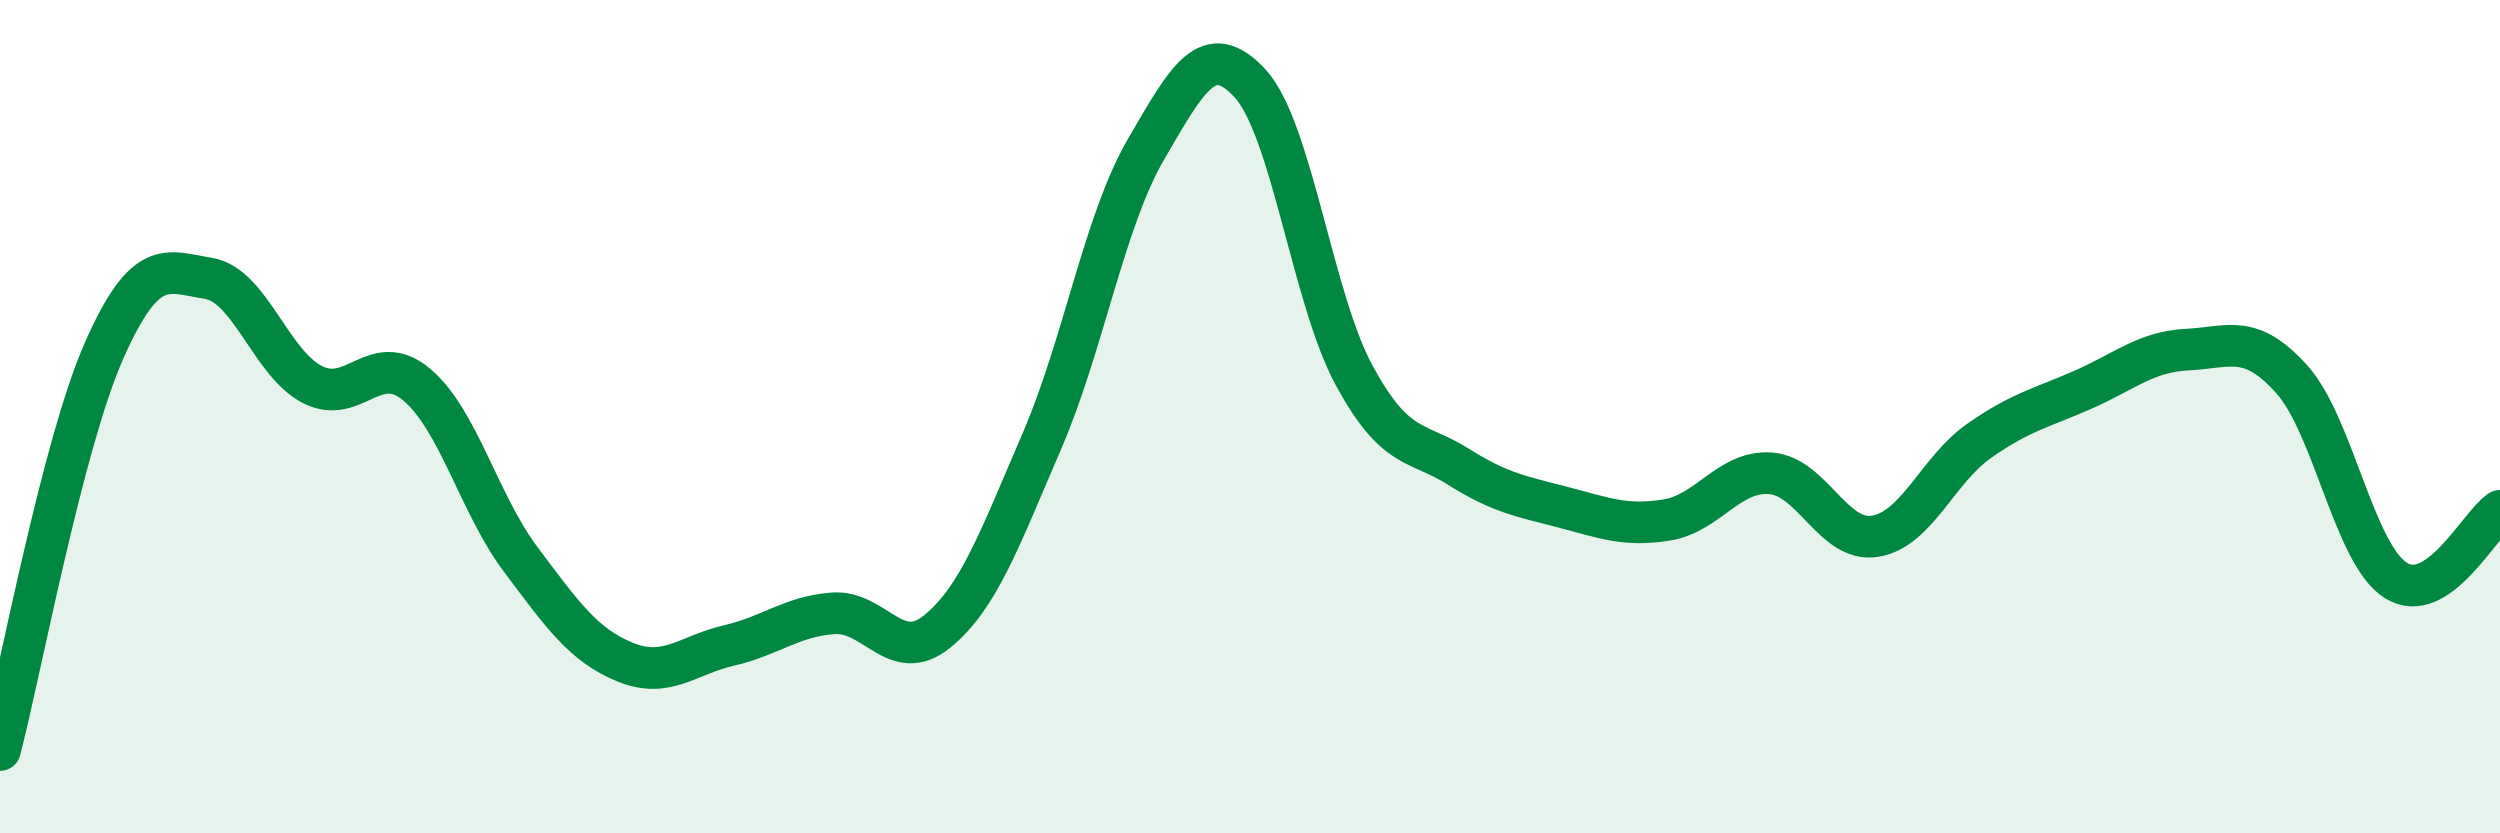 
    <svg width="60" height="20" viewBox="0 0 60 20" xmlns="http://www.w3.org/2000/svg">
      <path
        d="M 0,18 C 0.5,16.08 1.5,10.67 2.5,8.41 C 3.5,6.15 4,6.52 5,6.68 C 6,6.84 6.5,8.72 7.5,9.23 C 8.5,9.74 9,8.39 10,9.23 C 11,10.07 11.5,12.1 12.5,13.43 C 13.5,14.76 14,15.48 15,15.89 C 16,16.3 16.5,15.72 17.5,15.49 C 18.5,15.26 19,14.79 20,14.72 C 21,14.65 21.5,15.97 22.5,15.15 C 23.5,14.33 24,12.91 25,10.6 C 26,8.29 26.5,5.31 27.5,3.59 C 28.5,1.87 29,0.92 30,2 C 31,3.08 31.5,7.17 32.5,9.01 C 33.5,10.85 34,10.57 35,11.2 C 36,11.83 36.5,11.91 37.5,12.17 C 38.5,12.43 39,12.64 40,12.48 C 41,12.32 41.5,11.28 42.5,11.36 C 43.5,11.44 44,13.03 45,12.87 C 46,12.71 46.5,11.28 47.5,10.58 C 48.5,9.88 49,9.79 50,9.35 C 51,8.91 51.5,8.44 52.5,8.39 C 53.5,8.34 54,7.99 55,9.1 C 56,10.21 56.5,13.3 57.5,13.93 C 58.5,14.56 59.5,12.59 60,12.26L60 20L0 20Z"
        fill="#008740"
        opacity="0.1"
        stroke-linecap="round"
        stroke-linejoin="round"
      />
      <path
        d="M 0,18 C 0.5,16.08 1.5,10.67 2.5,8.41 C 3.5,6.15 4,6.52 5,6.68 C 6,6.84 6.5,8.72 7.5,9.23 C 8.5,9.74 9,8.39 10,9.23 C 11,10.07 11.5,12.1 12.5,13.43 C 13.5,14.76 14,15.48 15,15.89 C 16,16.3 16.5,15.72 17.5,15.49 C 18.5,15.26 19,14.79 20,14.72 C 21,14.65 21.5,15.97 22.5,15.15 C 23.5,14.33 24,12.91 25,10.6 C 26,8.29 26.5,5.31 27.5,3.59 C 28.5,1.87 29,0.92 30,2 C 31,3.08 31.5,7.17 32.5,9.01 C 33.5,10.85 34,10.57 35,11.2 C 36,11.83 36.5,11.91 37.5,12.17 C 38.5,12.43 39,12.64 40,12.48 C 41,12.32 41.5,11.28 42.5,11.36 C 43.5,11.44 44,13.03 45,12.87 C 46,12.71 46.5,11.28 47.5,10.58 C 48.5,9.88 49,9.79 50,9.35 C 51,8.91 51.5,8.44 52.5,8.39 C 53.5,8.34 54,7.99 55,9.1 C 56,10.21 56.5,13.3 57.5,13.93 C 58.5,14.56 59.5,12.59 60,12.26"
        stroke="#008740"
        stroke-width="1"
        fill="none"
        stroke-linecap="round"
        stroke-linejoin="round"
      />
    </svg>
  